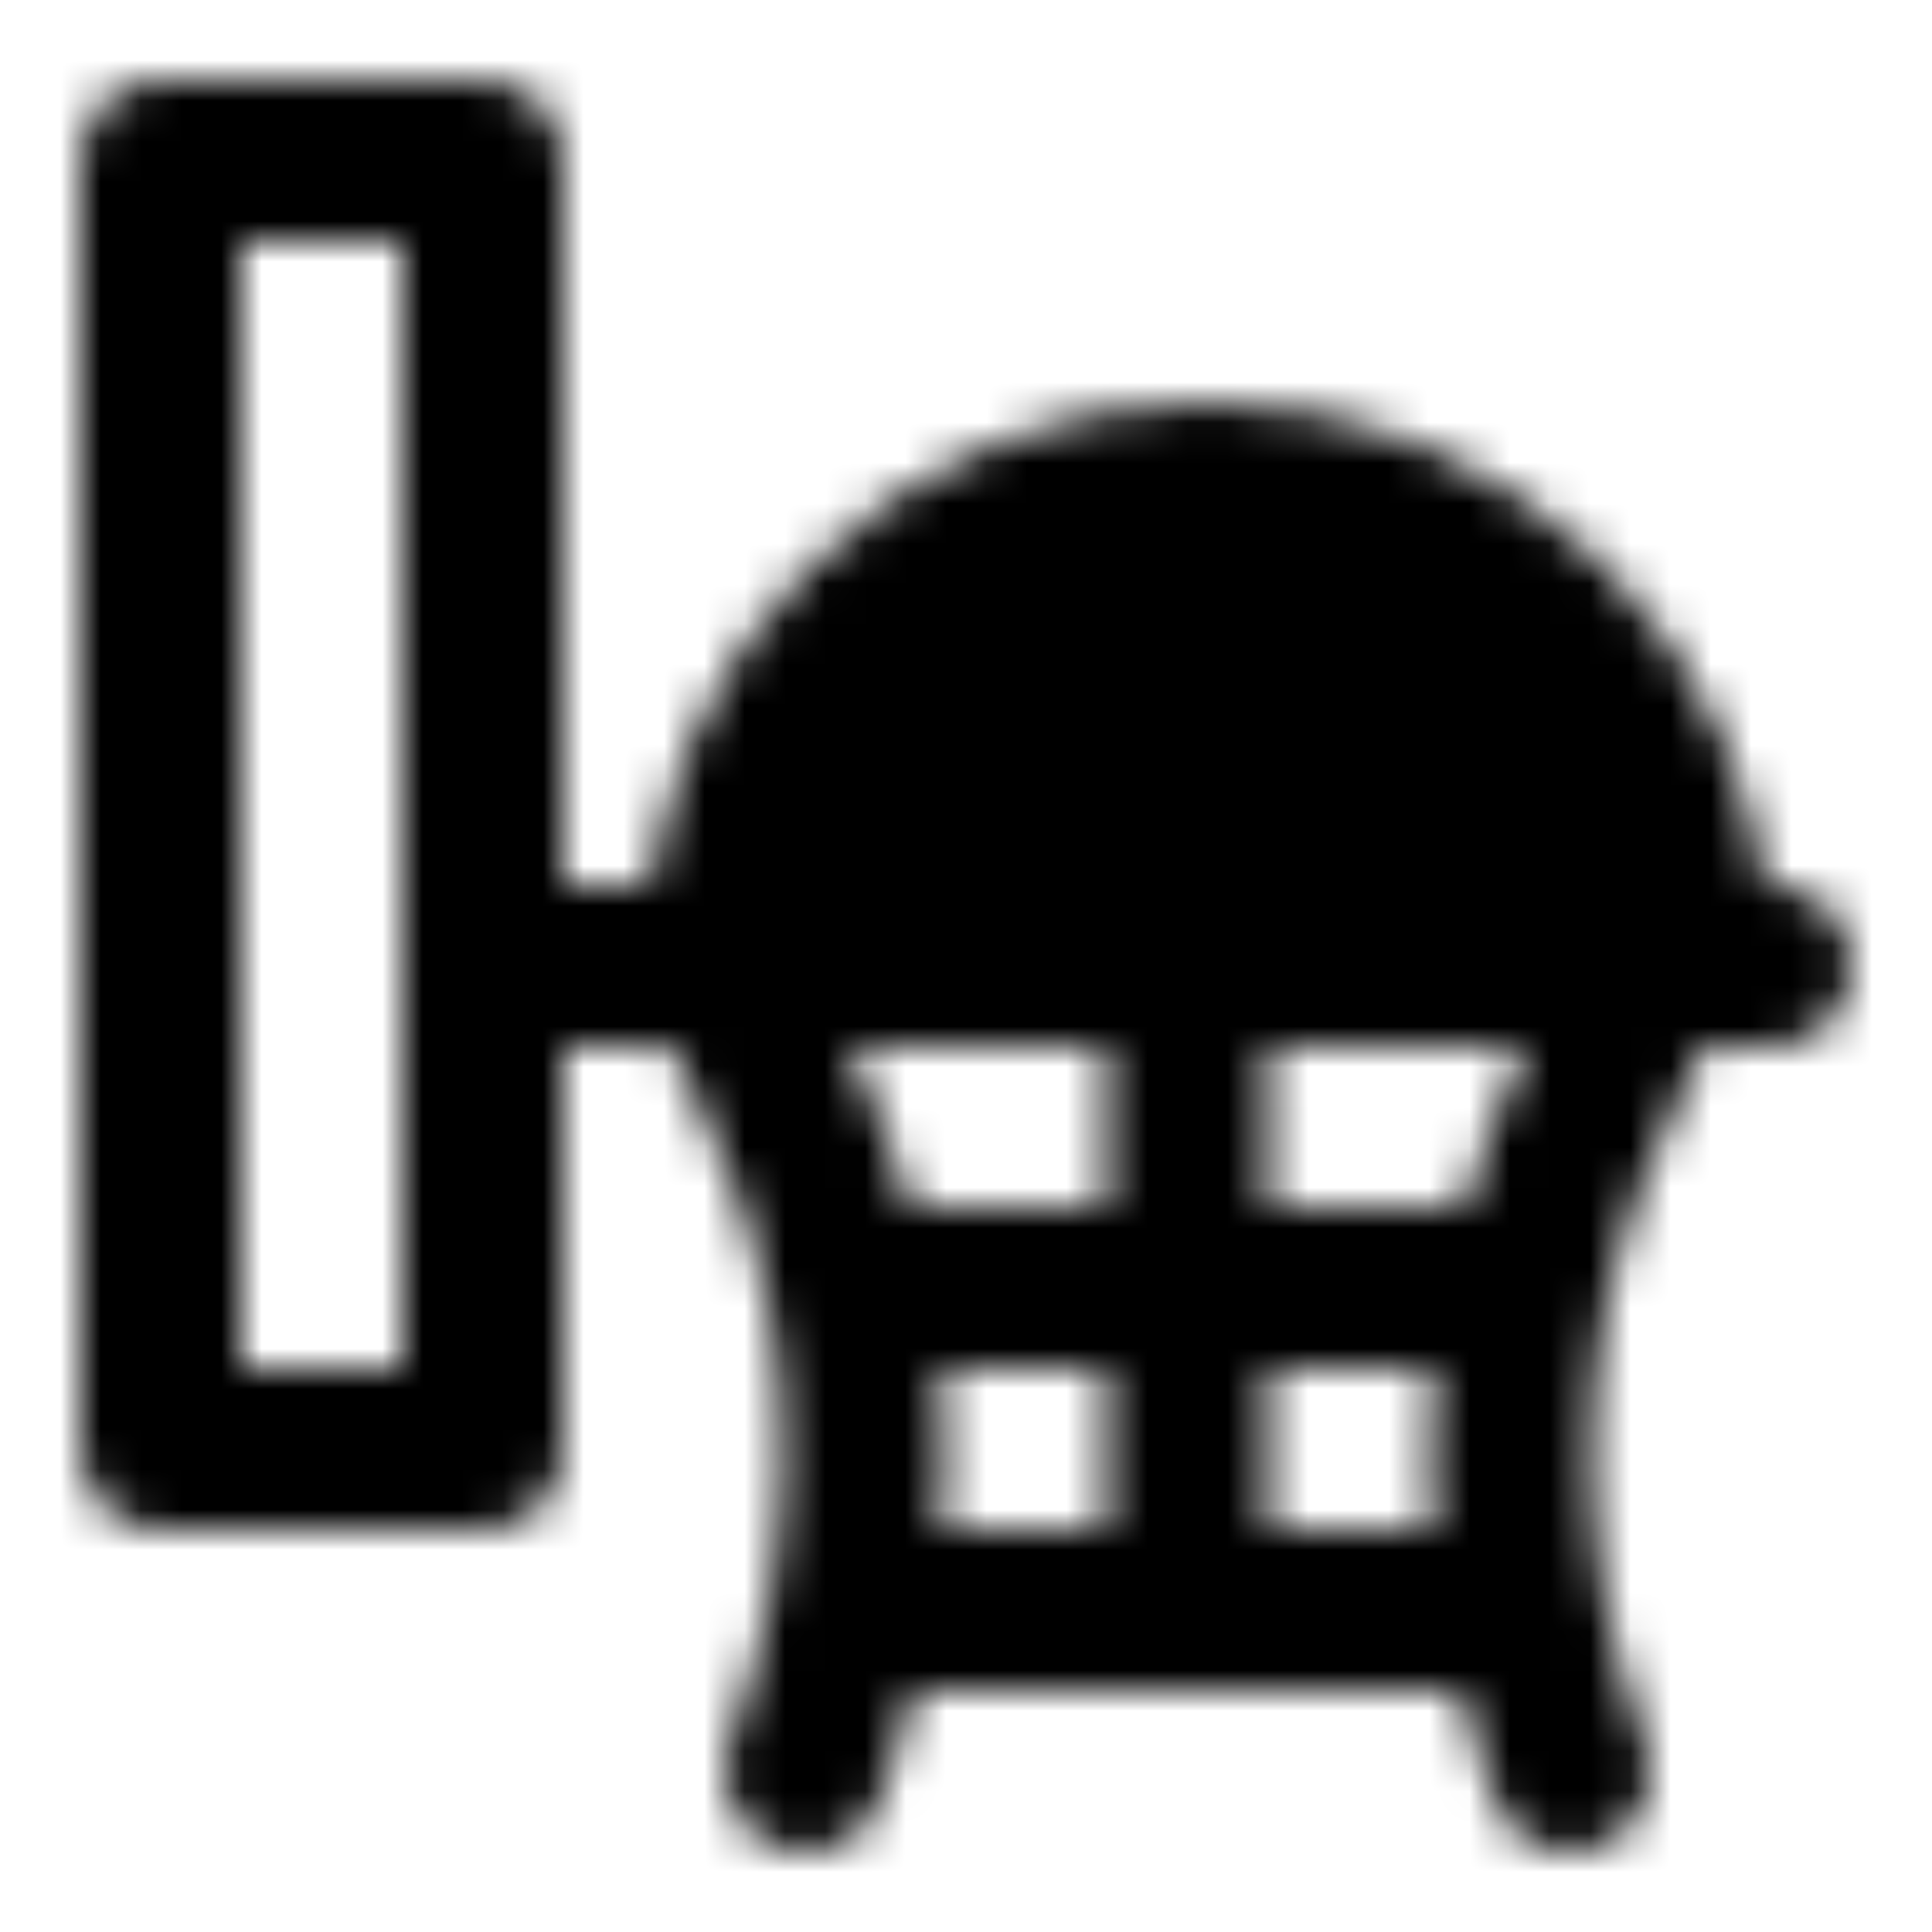 <?xml version="1.0" encoding="iso-8859-1"?>
<!-- Generator: www.svgicons.com -->
<svg xmlns="http://www.w3.org/2000/svg" width="800" height="800" viewBox="0 0 48 48">
<defs><mask id="ipTBasketballOne0"><g fill="none"><path fill="#555" d="M18 24c0-6.624 5.376-12 12-12s12 5.376 12 12"/><path stroke="#fff" stroke-linecap="round" stroke-linejoin="round" stroke-miterlimit="2" stroke-width="4" d="M18 24c0-6.624 5.376-12 12-12s12 5.376 12 12M12 4H4v32h8zm0 20h32m-26 0l2 4.5c2 5 1.9 10.4 0 15.5m21-20l-2 4.5c-2 5-1.91 10.4 0 15.5M21.22 32h16.56m-16.09 8h15.63m-7.82 0V24"/></g></mask></defs><path fill="currentColor" d="M0 0h48v48H0z" mask="url(#ipTBasketballOne0)"/>
</svg>